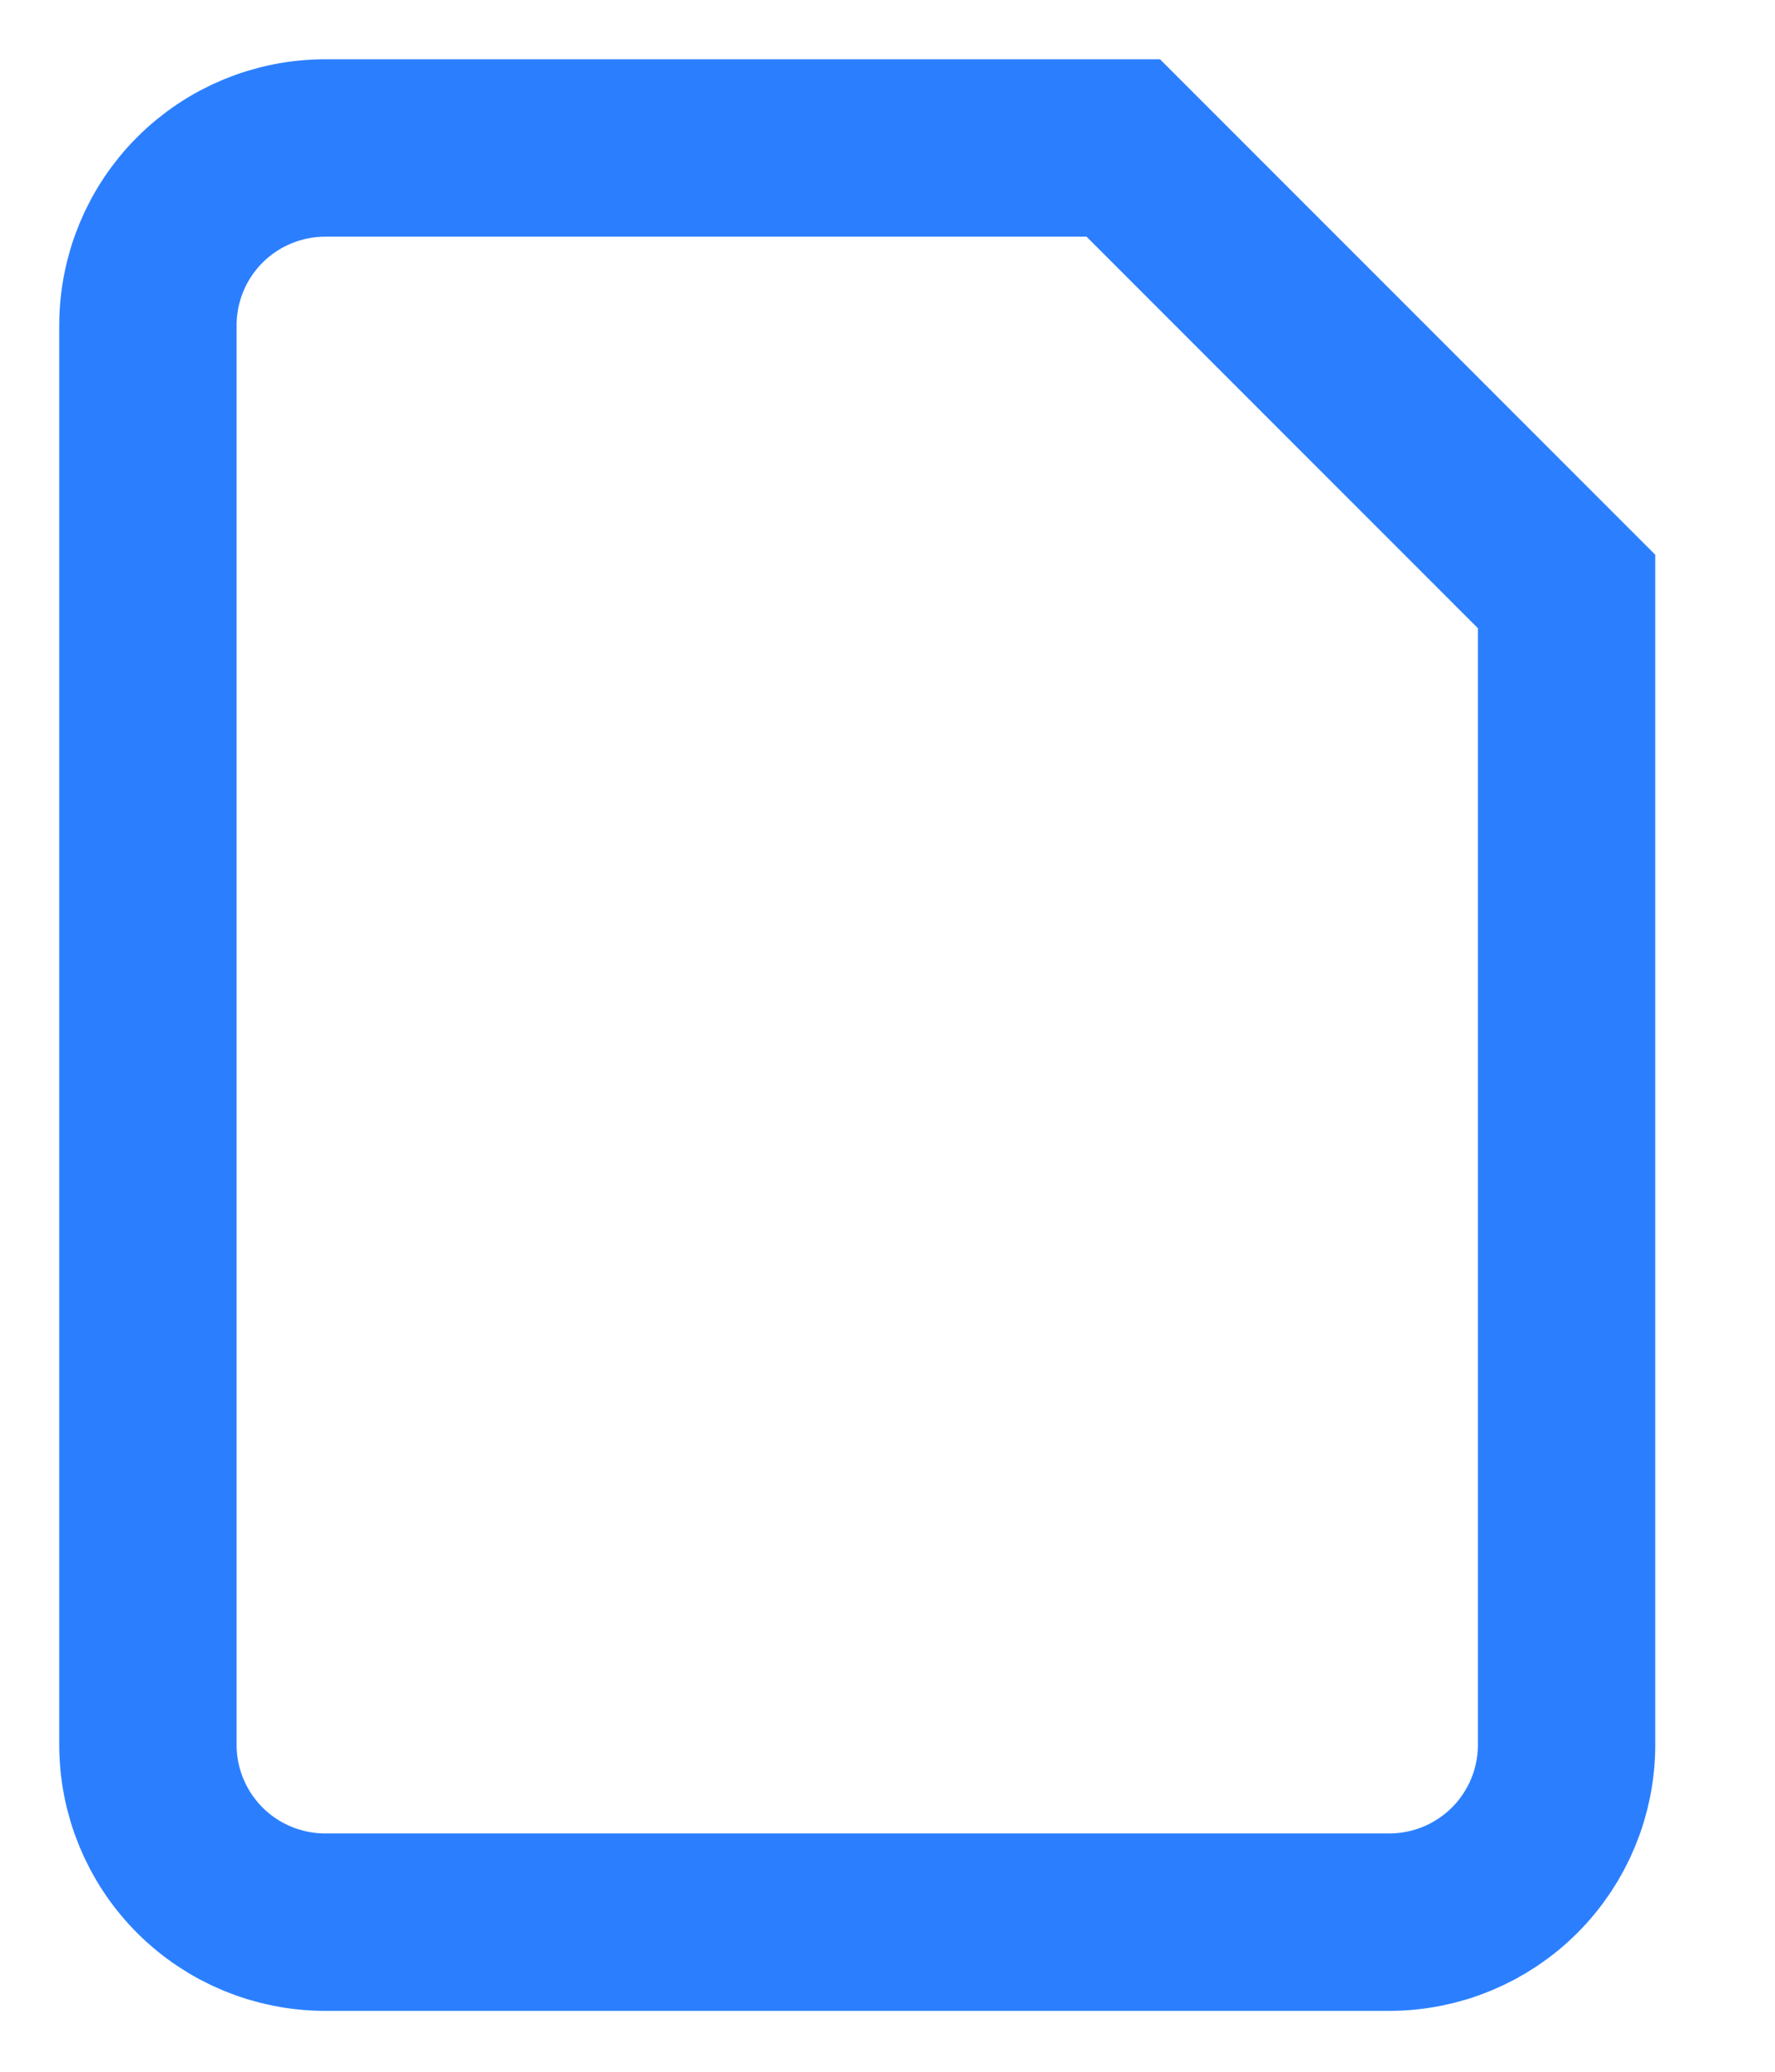 <?xml version="1.0" encoding="utf-8"?>
<svg xmlns="http://www.w3.org/2000/svg" fill="none" height="100%" overflow="visible" preserveAspectRatio="none" style="display: block;" viewBox="0 0 12 14" width="100%">
<path d="M7.594 1H2.199C1.881 1 1.576 1.126 1.351 1.351C1.126 1.576 1 1.881 1 2.199V11.79C1 12.108 1.126 12.413 1.351 12.638C1.576 12.863 1.881 12.989 2.199 12.989H9.392C9.71 12.989 10.015 12.863 10.24 12.638C10.465 12.413 10.591 12.108 10.591 11.79V3.997L7.594 1Z" id="Vector" stroke="#2B7FFF" stroke-linecap="round" stroke-width="1.199"/>
</svg>